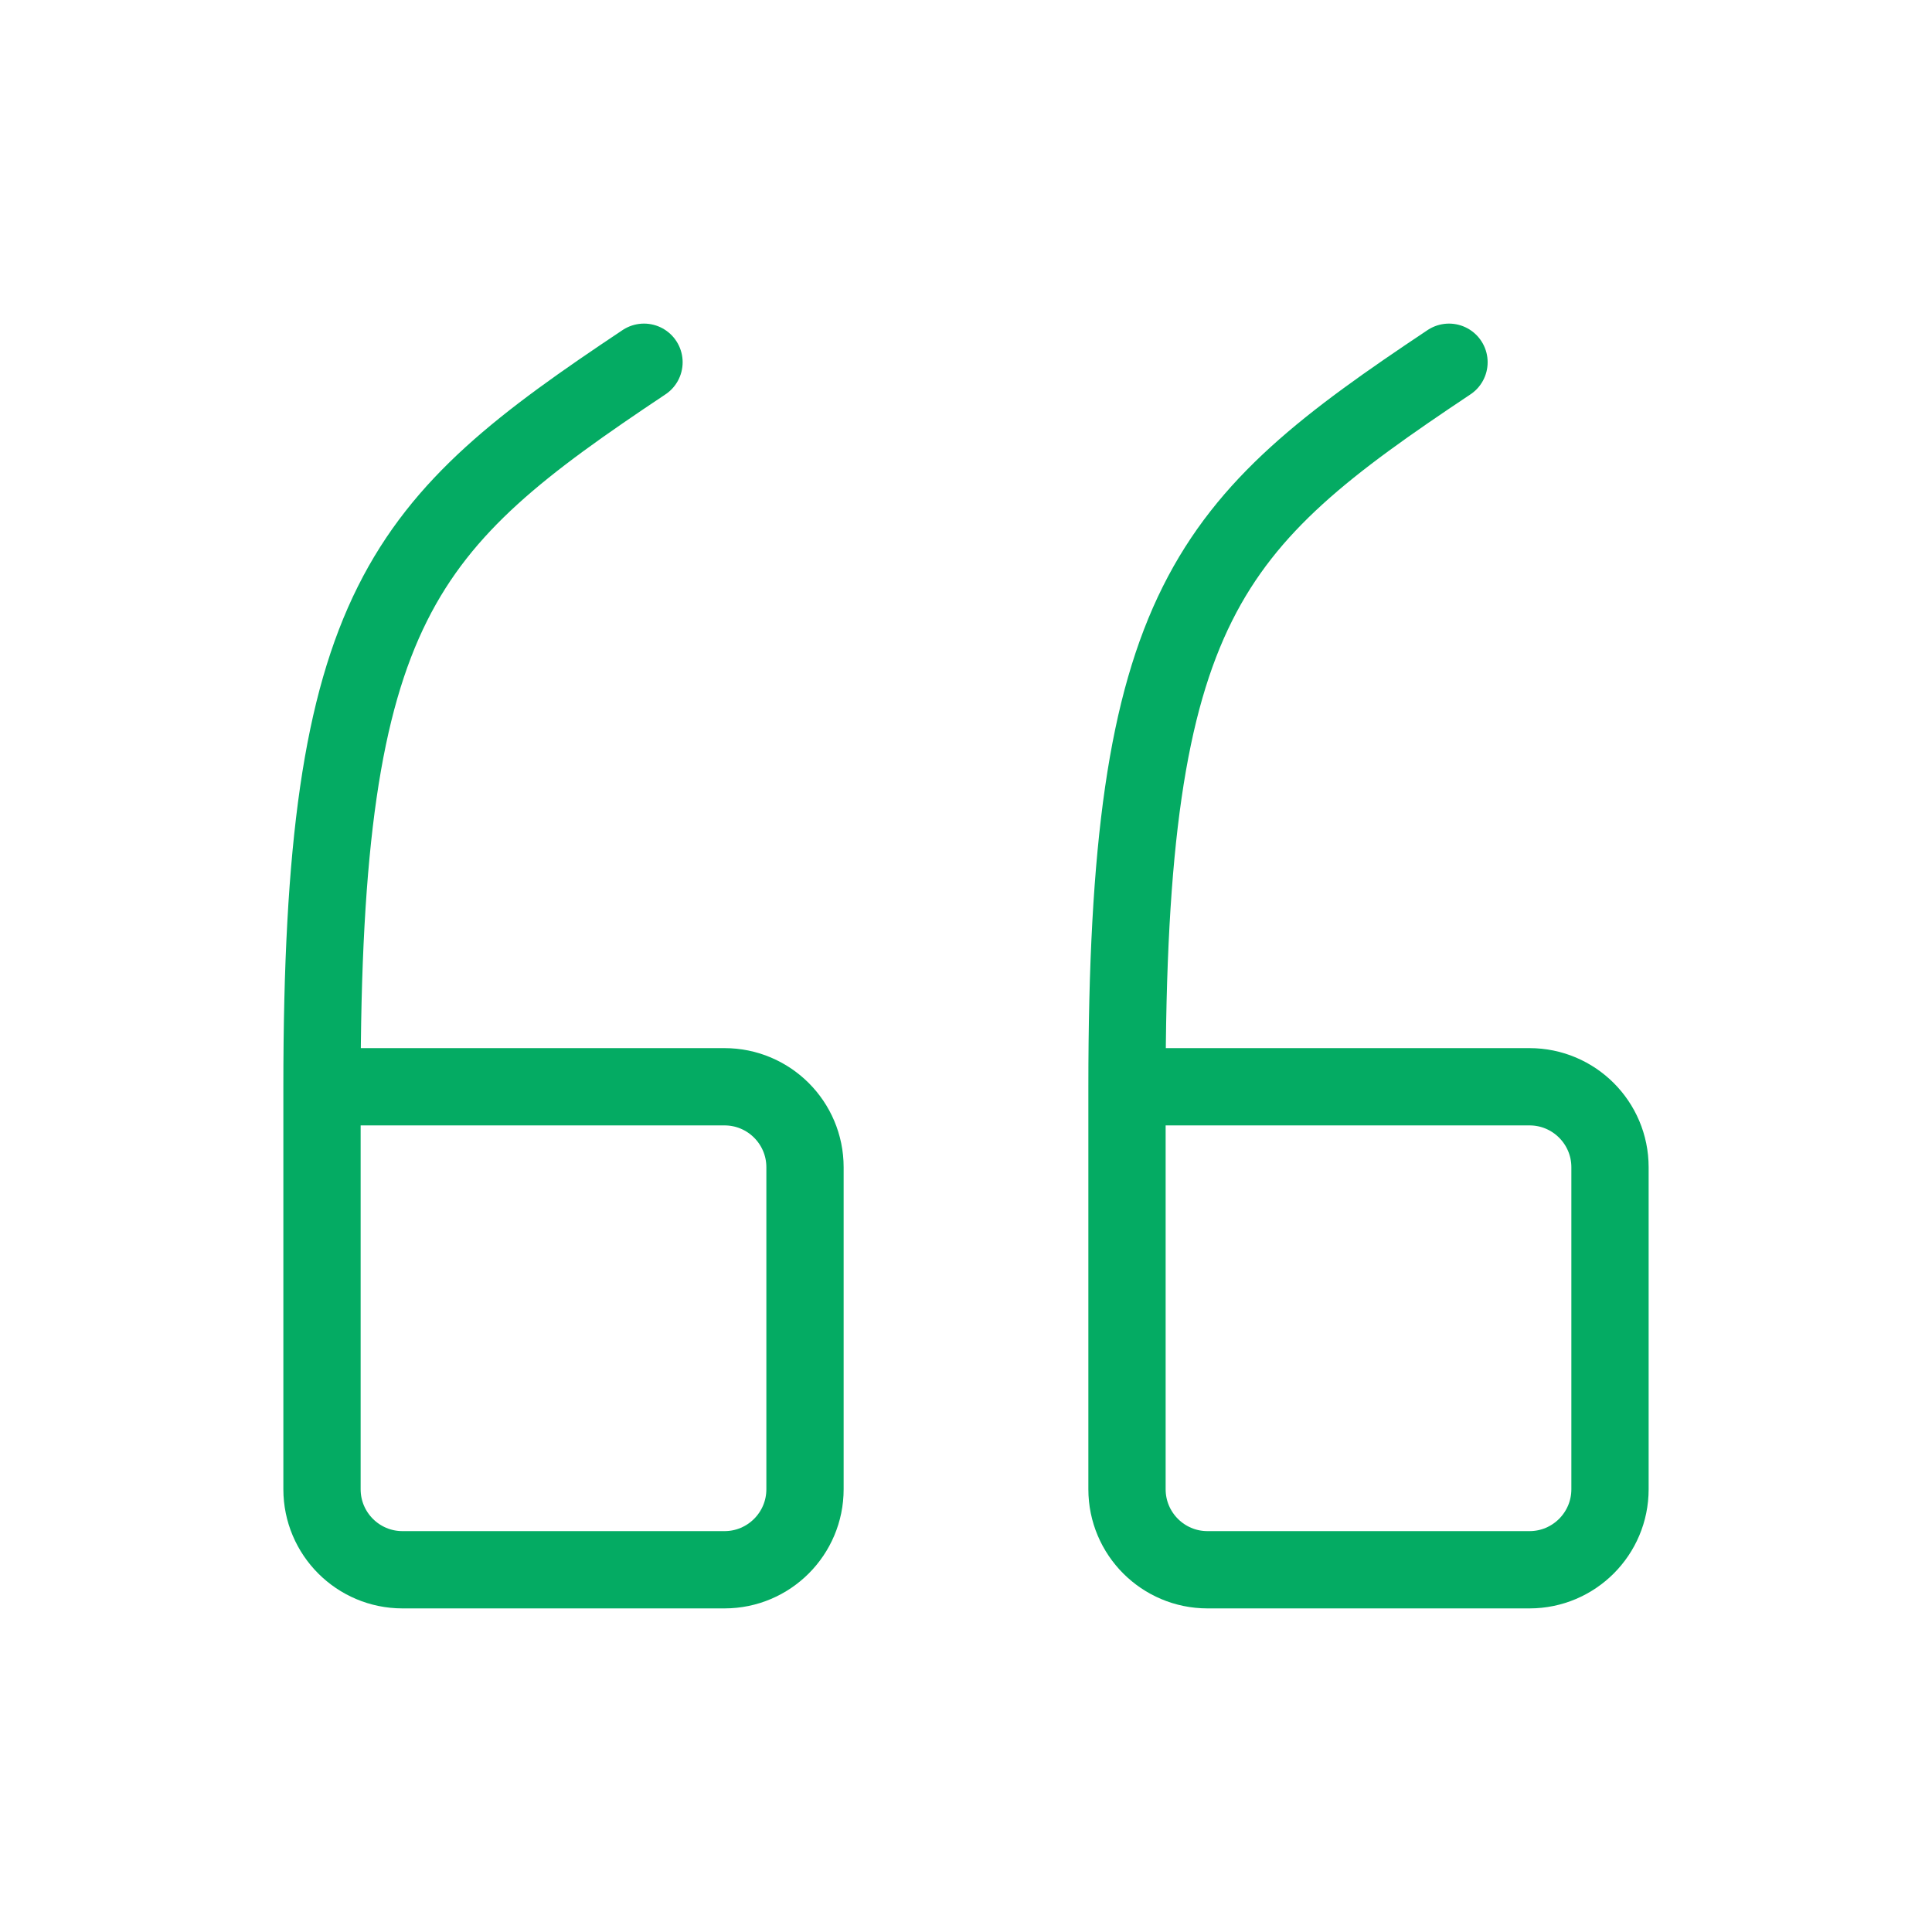 <?xml version="1.0" encoding="UTF-8"?> <svg xmlns="http://www.w3.org/2000/svg" width="75" height="75" viewBox="0 0 75 75" fill="none"> <path d="M43.75 42.188H59.375C61.1 42.188 62.5 43.587 62.5 45.312V57.812C62.5 59.538 61.1 60.938 59.375 60.938H46.875C45.15 60.938 43.75 59.538 43.75 57.812V42.188C43.75 23.438 46.875 20.312 56.25 14.062" stroke="#04AB63" stroke-width="3" stroke-linecap="round" stroke-linejoin="round"></path> <path d="M12.5 42.188H28.125C29.85 42.188 31.25 43.587 31.25 45.312V57.812C31.25 59.538 29.85 60.938 28.125 60.938H15.625C13.9 60.938 12.5 59.538 12.5 57.812V42.188C12.5 23.438 15.625 20.312 25 14.062" stroke="#04AB63" stroke-width="3" stroke-linecap="round" stroke-linejoin="round"></path> </svg> 